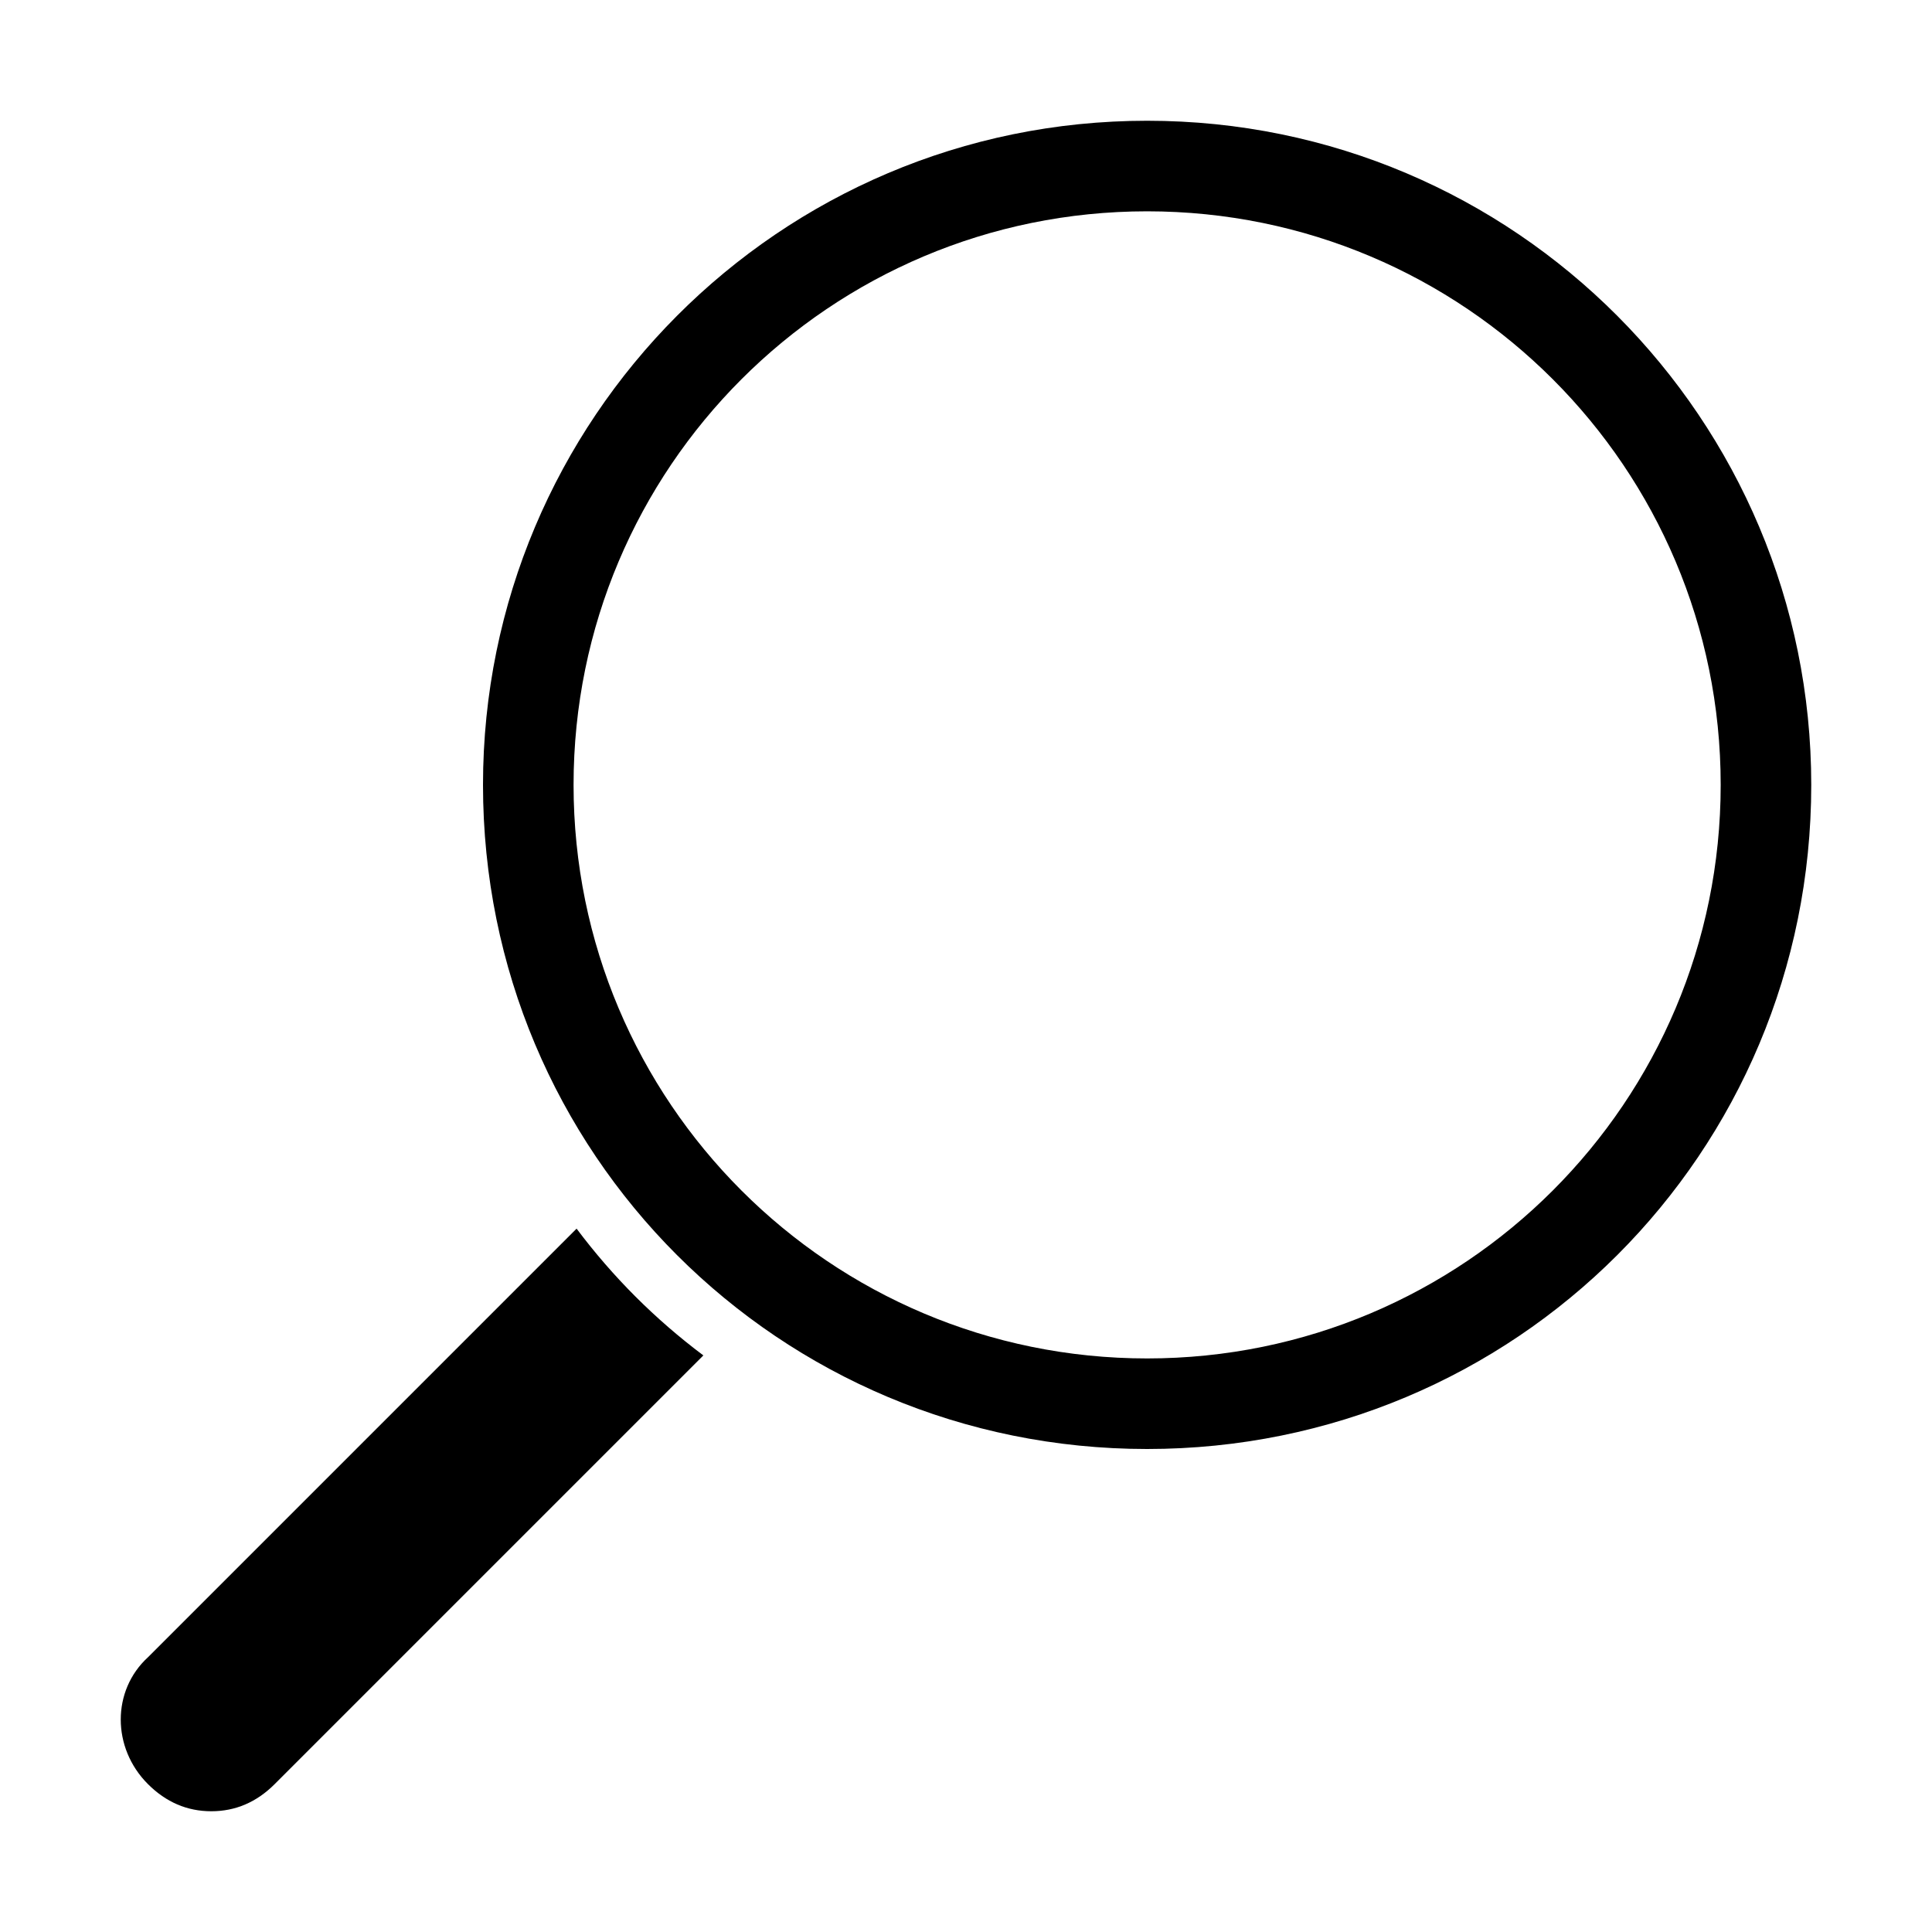 <?xml version="1.0" encoding="utf-8"?>
<!-- Generator: Adobe Illustrator 18.1.0, SVG Export Plug-In . SVG Version: 6.00 Build 0)  -->
<!DOCTYPE svg PUBLIC "-//W3C//DTD SVG 1.1//EN" "http://www.w3.org/Graphics/SVG/1.1/DTD/svg11.dtd">
<svg version="1.1" id="Icons" xmlns="http://www.w3.org/2000/svg" xmlns:xlink="http://www.w3.org/1999/xlink" x="0px" y="0px"
	 width="64px" height="64px" viewBox="0 0 64 64" enable-background="new 0 0 64 64" xml:space="preserve">
<path d="M23.3,44.9L9.1,59.1C8.5,59.7,7.8,60,7,60s-1.5-0.3-2.1-0.9c-1.2-1.2-1.2-3.1,0-4.2l14.2-14.2
	C20.3,42.3,21.7,43.7,23.3,44.9z M38,7c-10.5,0-19,8.5-19,19c0,10.5,8.5,19,19,19c10.5,0,19-8.5,19-19C57,15.5,48.5,7,38,7 M38,4
	c12.2,0,22,9.9,22,22c0,12.2-9.8,22-22,22c-12.2,0-22-9.8-22-22C16,13.9,25.8,4,38,4L38,4z"/>
</svg>
